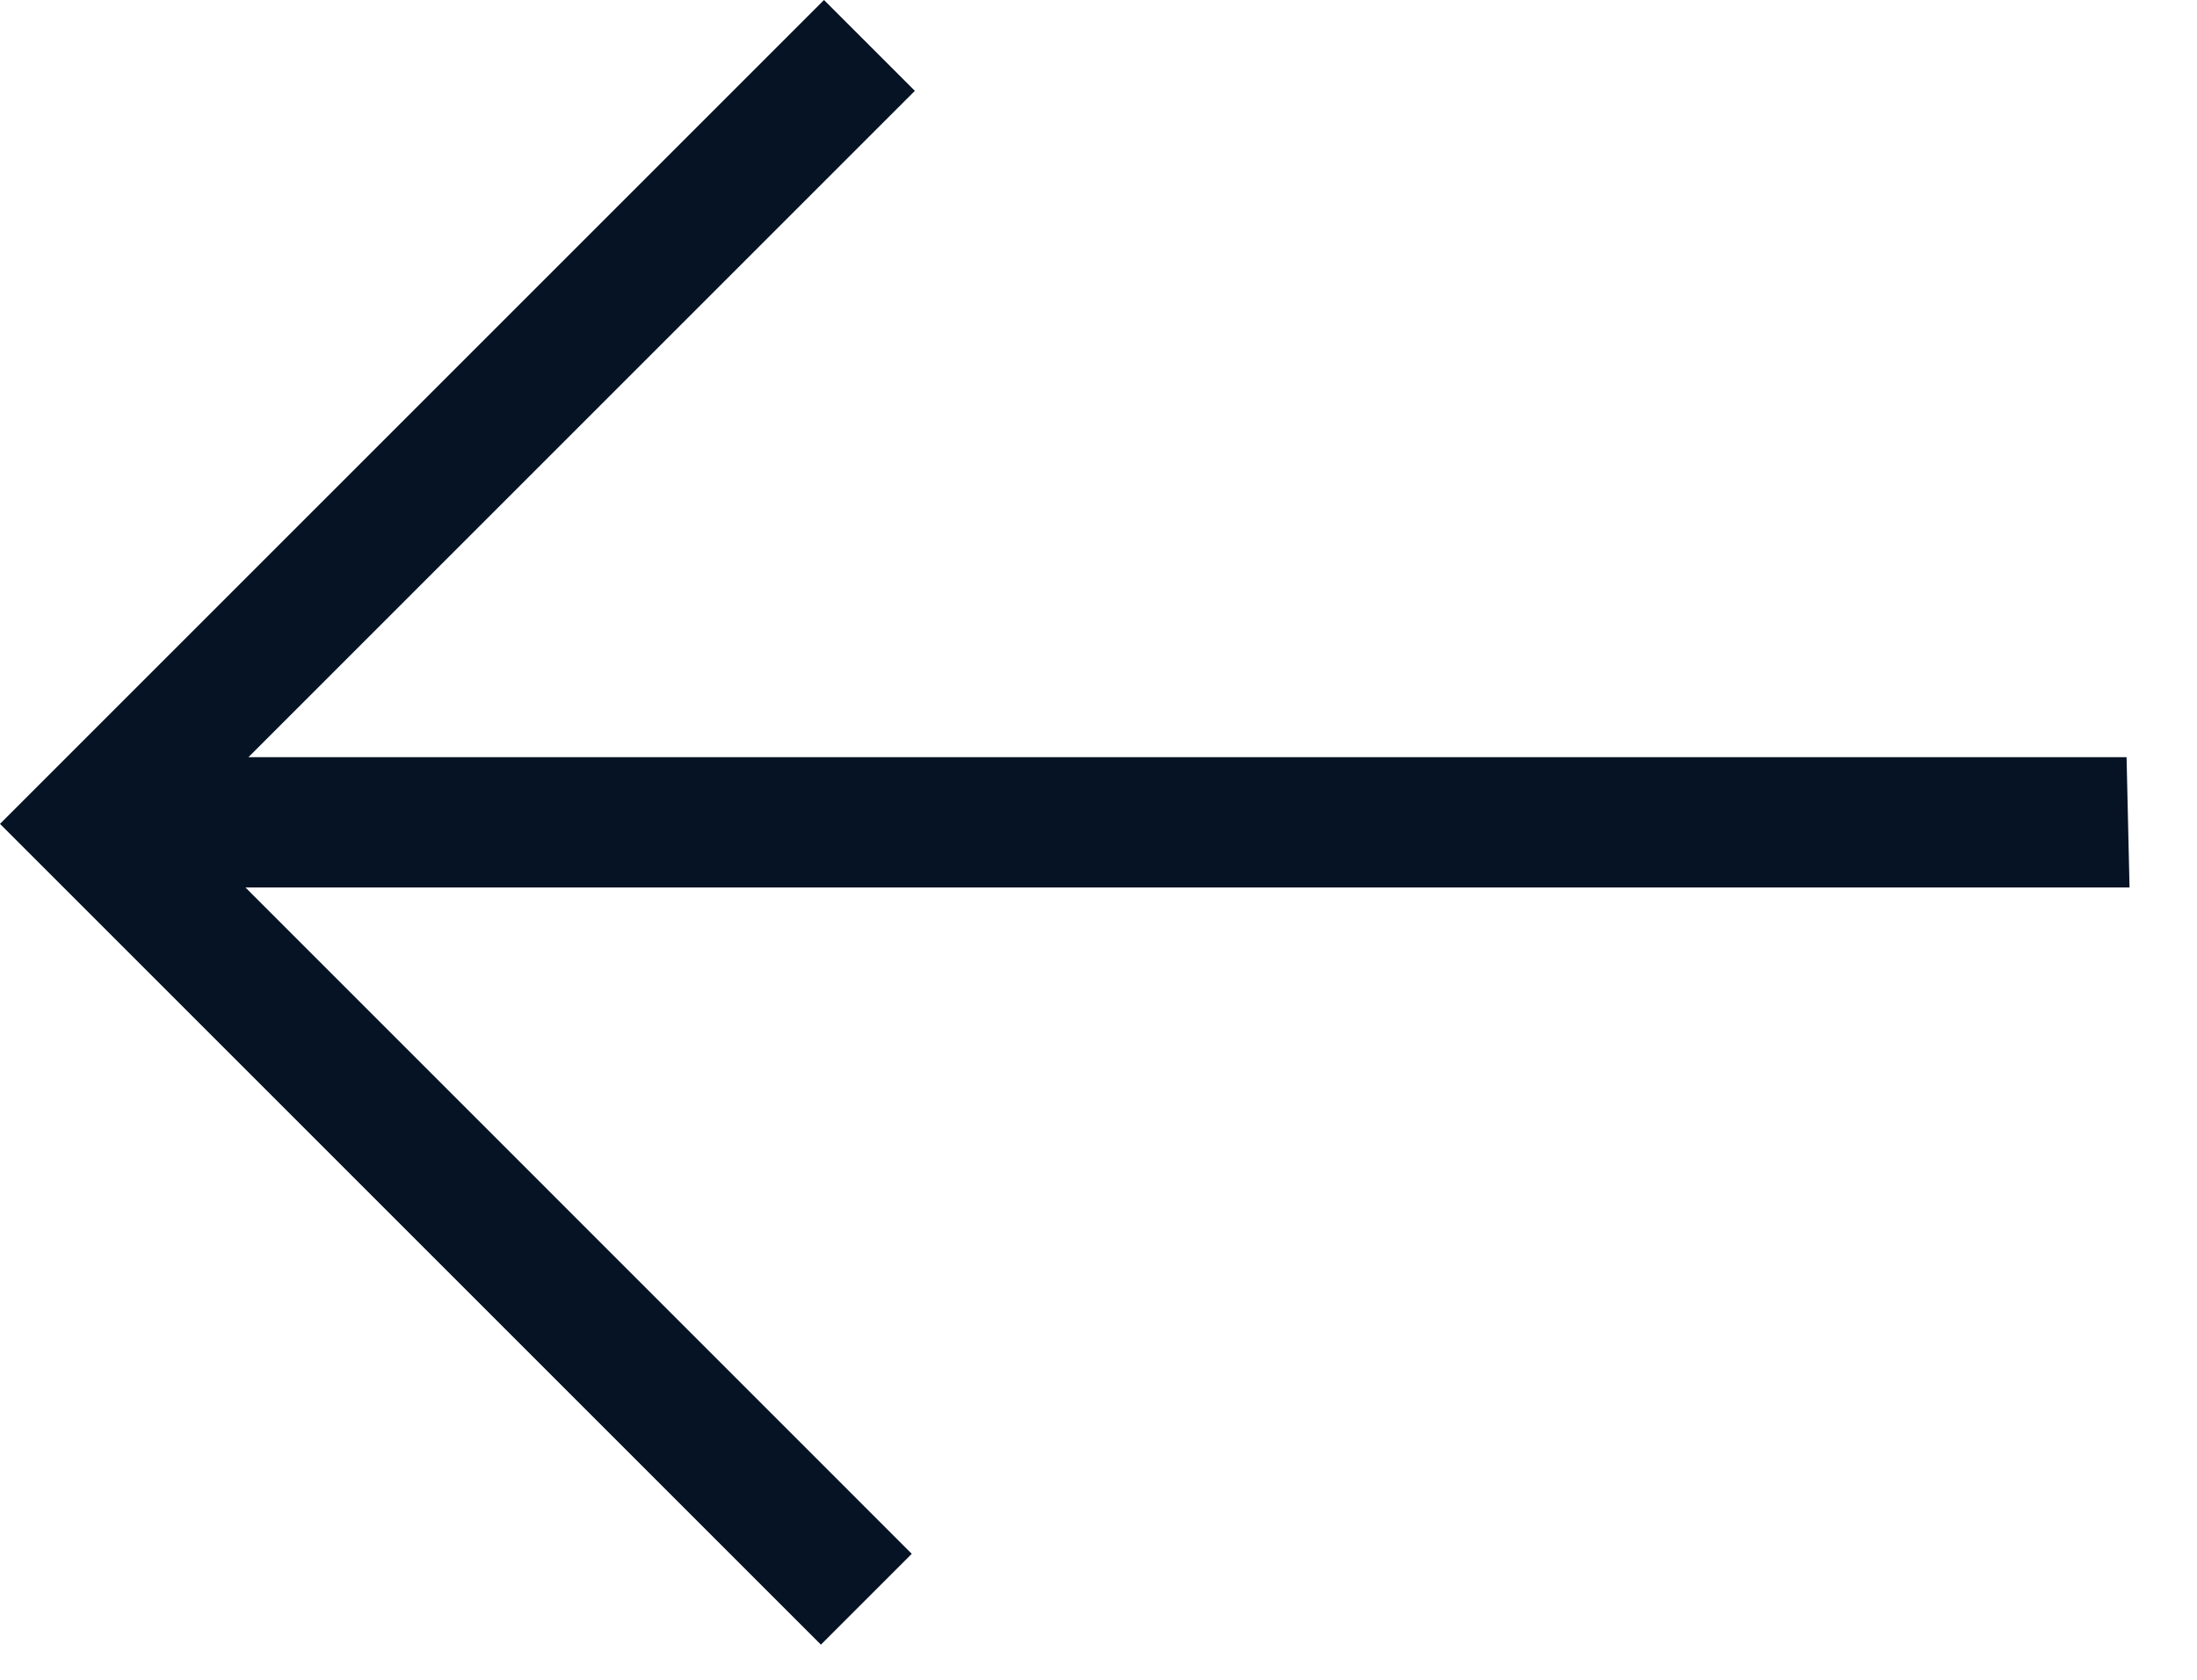 <svg width="17" height="13" viewBox="0 0 17 13" fill="none" xmlns="http://www.w3.org/2000/svg">
<path d="M0 6.376L6.352 12.728L7.055 12.025L1.899 6.868H16.478L16.455 5.86L1.922 5.86L7.079 0.703L6.376 0L0 6.376Z" fill="#061324"/>
</svg>
